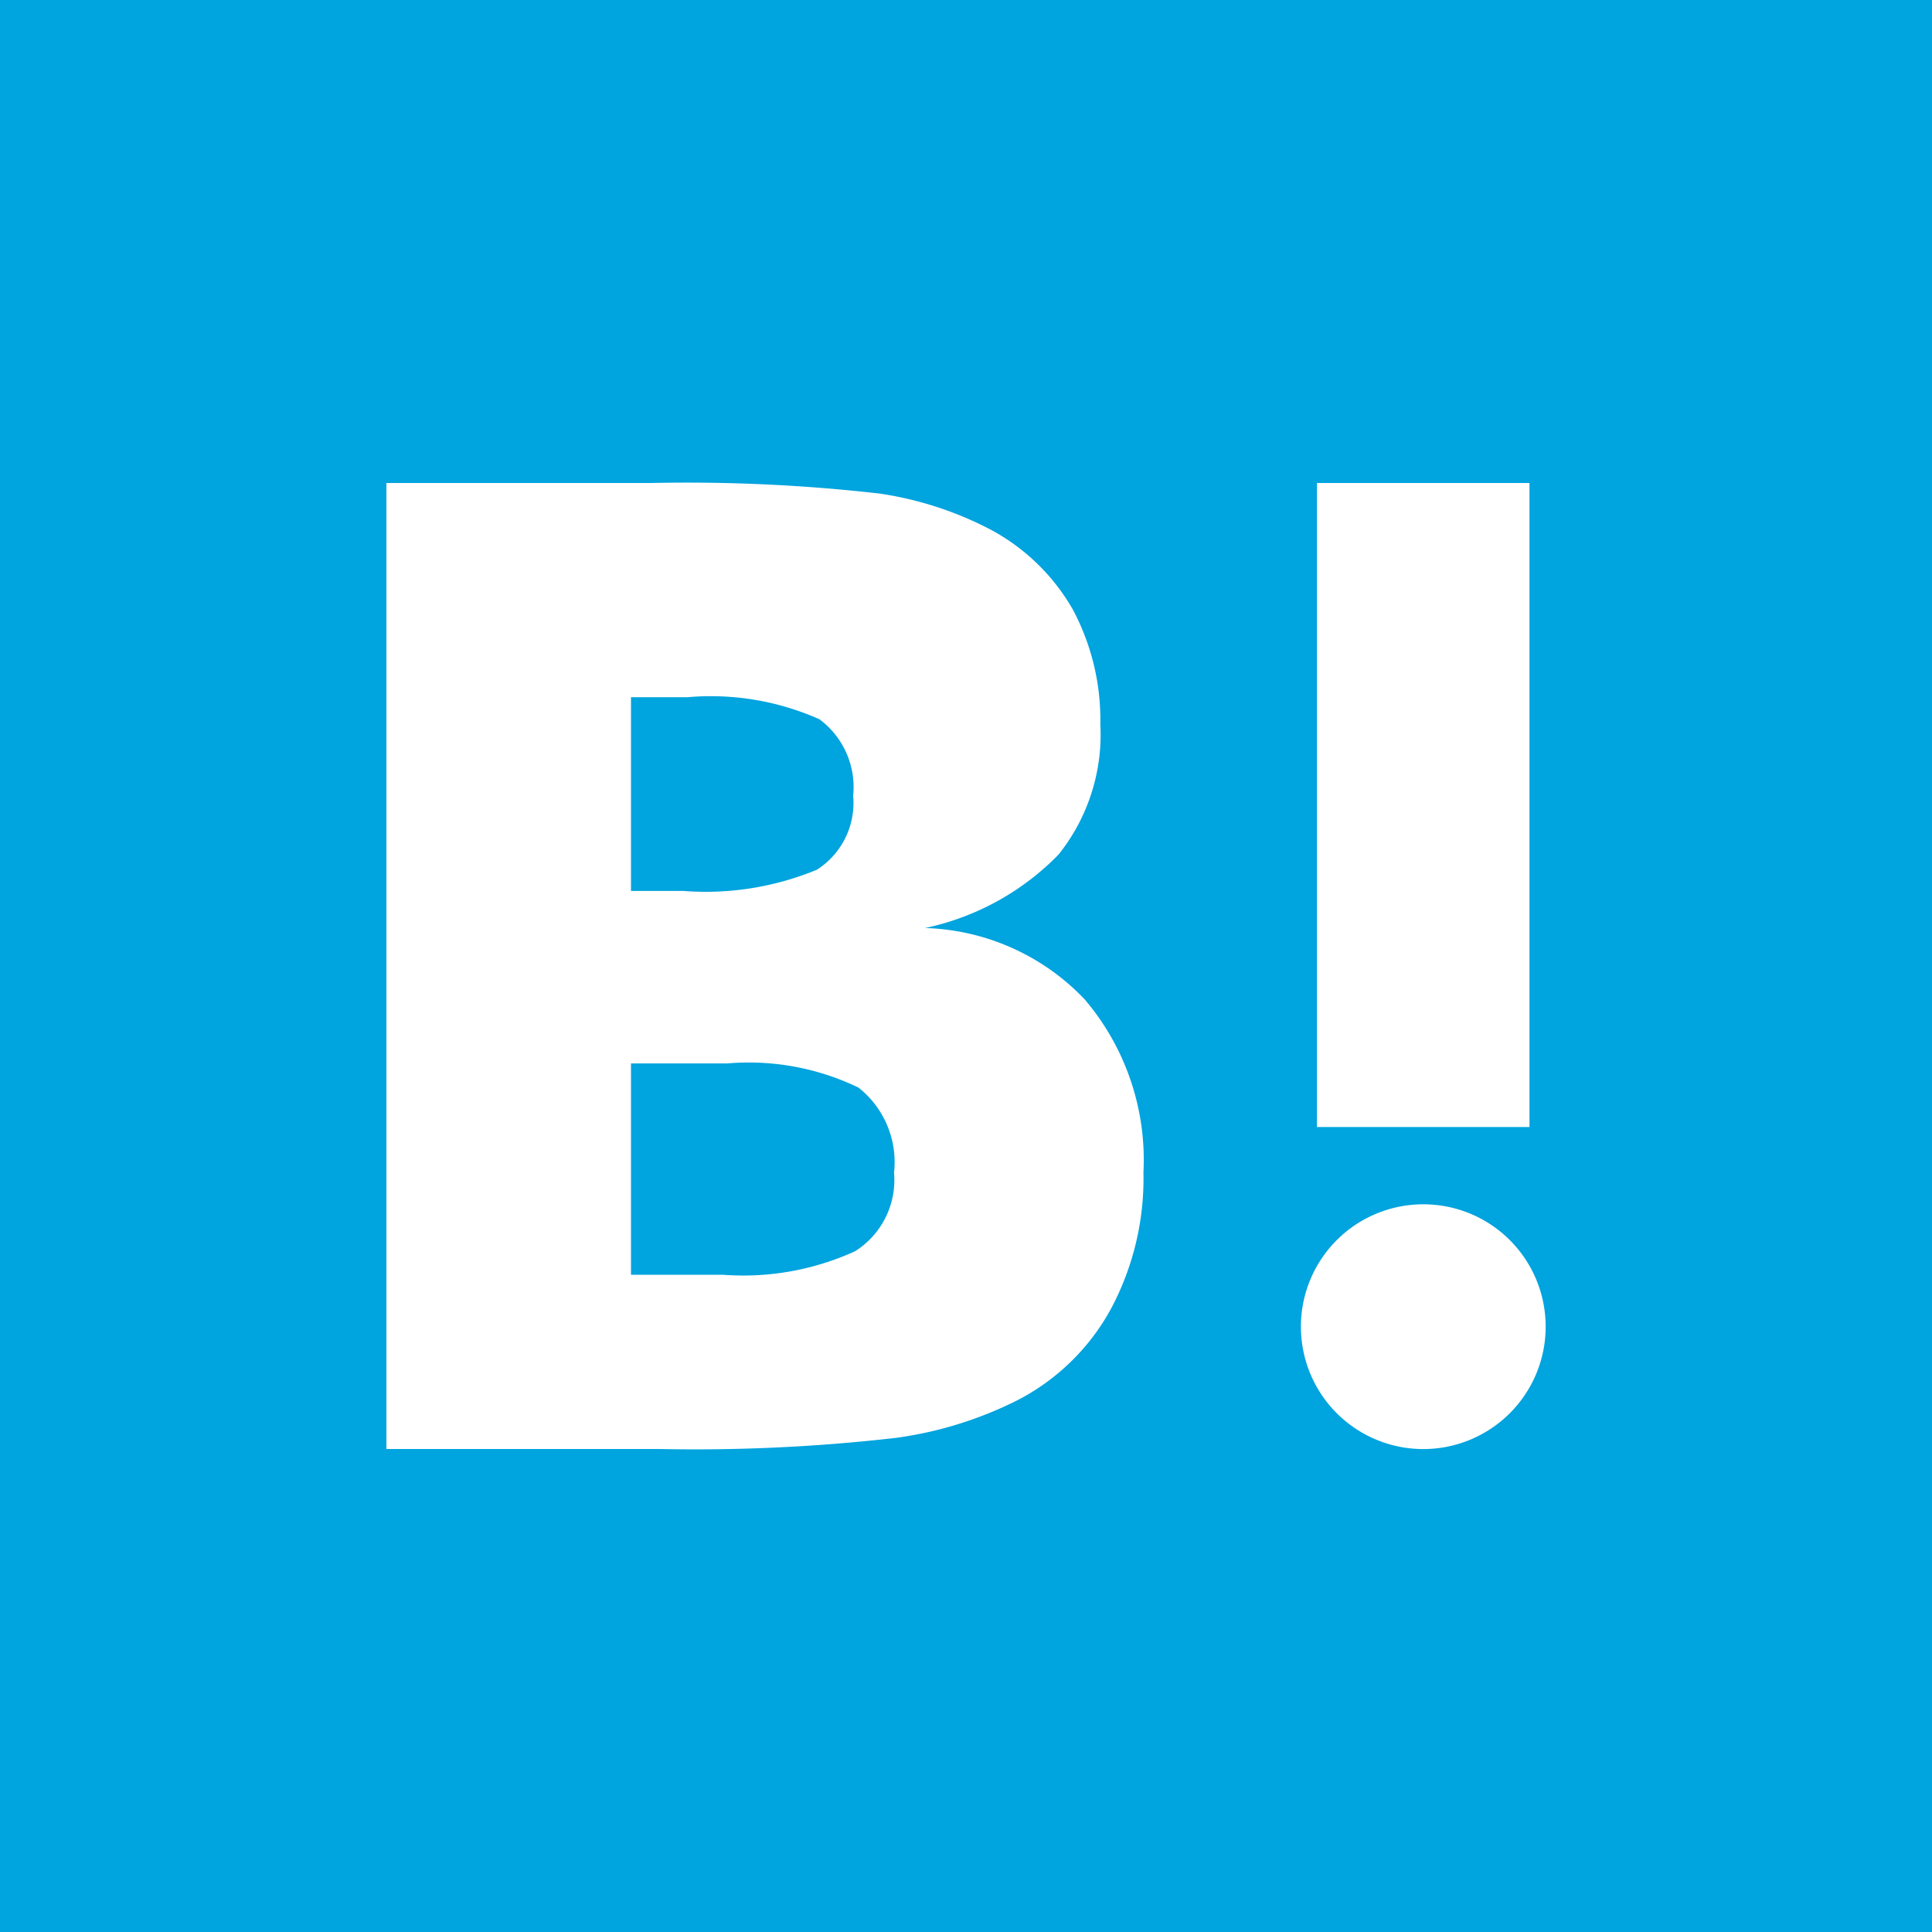 <svg id="グループ_518" data-name="グループ 518" xmlns="http://www.w3.org/2000/svg" xmlns:xlink="http://www.w3.org/1999/xlink" width="32" height="32"><defs><clipPath id="clip-path"><rect id="長方形_2358" data-name="長方形 2358" width="32" height="32" fill="none"/></clipPath></defs><rect id="長方形_2356" data-name="長方形 2356" width="32" height="32" fill="#00a4de"/><g id="グループ_517" data-name="グループ 517"><g id="グループ_516" data-name="グループ 516" clip-path="url(#clip-path)"><path id="パス_351" data-name="パス 351" d="M16.383,14.571a3.8,3.8,0,0,0-2.661-1.2,4.341,4.341,0,0,0,2.211-1.217,3.185,3.185,0,0,0,.692-2.163,3.879,3.879,0,0,0-.461-1.905,3.437,3.437,0,0,0-1.351-1.311,5.776,5.776,0,0,0-1.845-.6A28.051,28.051,0,0,0,9.187,6H4.8V22H9.32a29.115,29.115,0,0,0,3.925-.185,6.381,6.381,0,0,0,2.015-.627A3.69,3.69,0,0,0,16.8,19.68a4.579,4.579,0,0,0,.539-2.259,4.1,4.1,0,0,0-.959-2.851M8.851,9.548h.936a4.425,4.425,0,0,1,2.185.365,1.4,1.4,0,0,1,.559,1.267,1.313,1.313,0,0,1-.6,1.225,4.815,4.815,0,0,1-2.211.352H8.851Zm3.715,9.175a4.46,4.46,0,0,1-2.191.391H8.851v-3.5h1.591a4.178,4.178,0,0,1,2.177.4,1.572,1.572,0,0,1,.589,1.409,1.394,1.394,0,0,1-.643,1.3" transform="translate(1.6 2)" fill="#fff"/><path id="パス_352" data-name="パス 352" d="M18.187,14.96a2.027,2.027,0,1,0,2.027,2.027,2.026,2.026,0,0,0-2.027-2.027" transform="translate(5.387 4.987)" fill="#fff"/><rect id="長方形_2357" data-name="長方形 2357" width="3.52" height="10.667" transform="translate(21.813 8)" fill="#fff"/></g></g></svg>